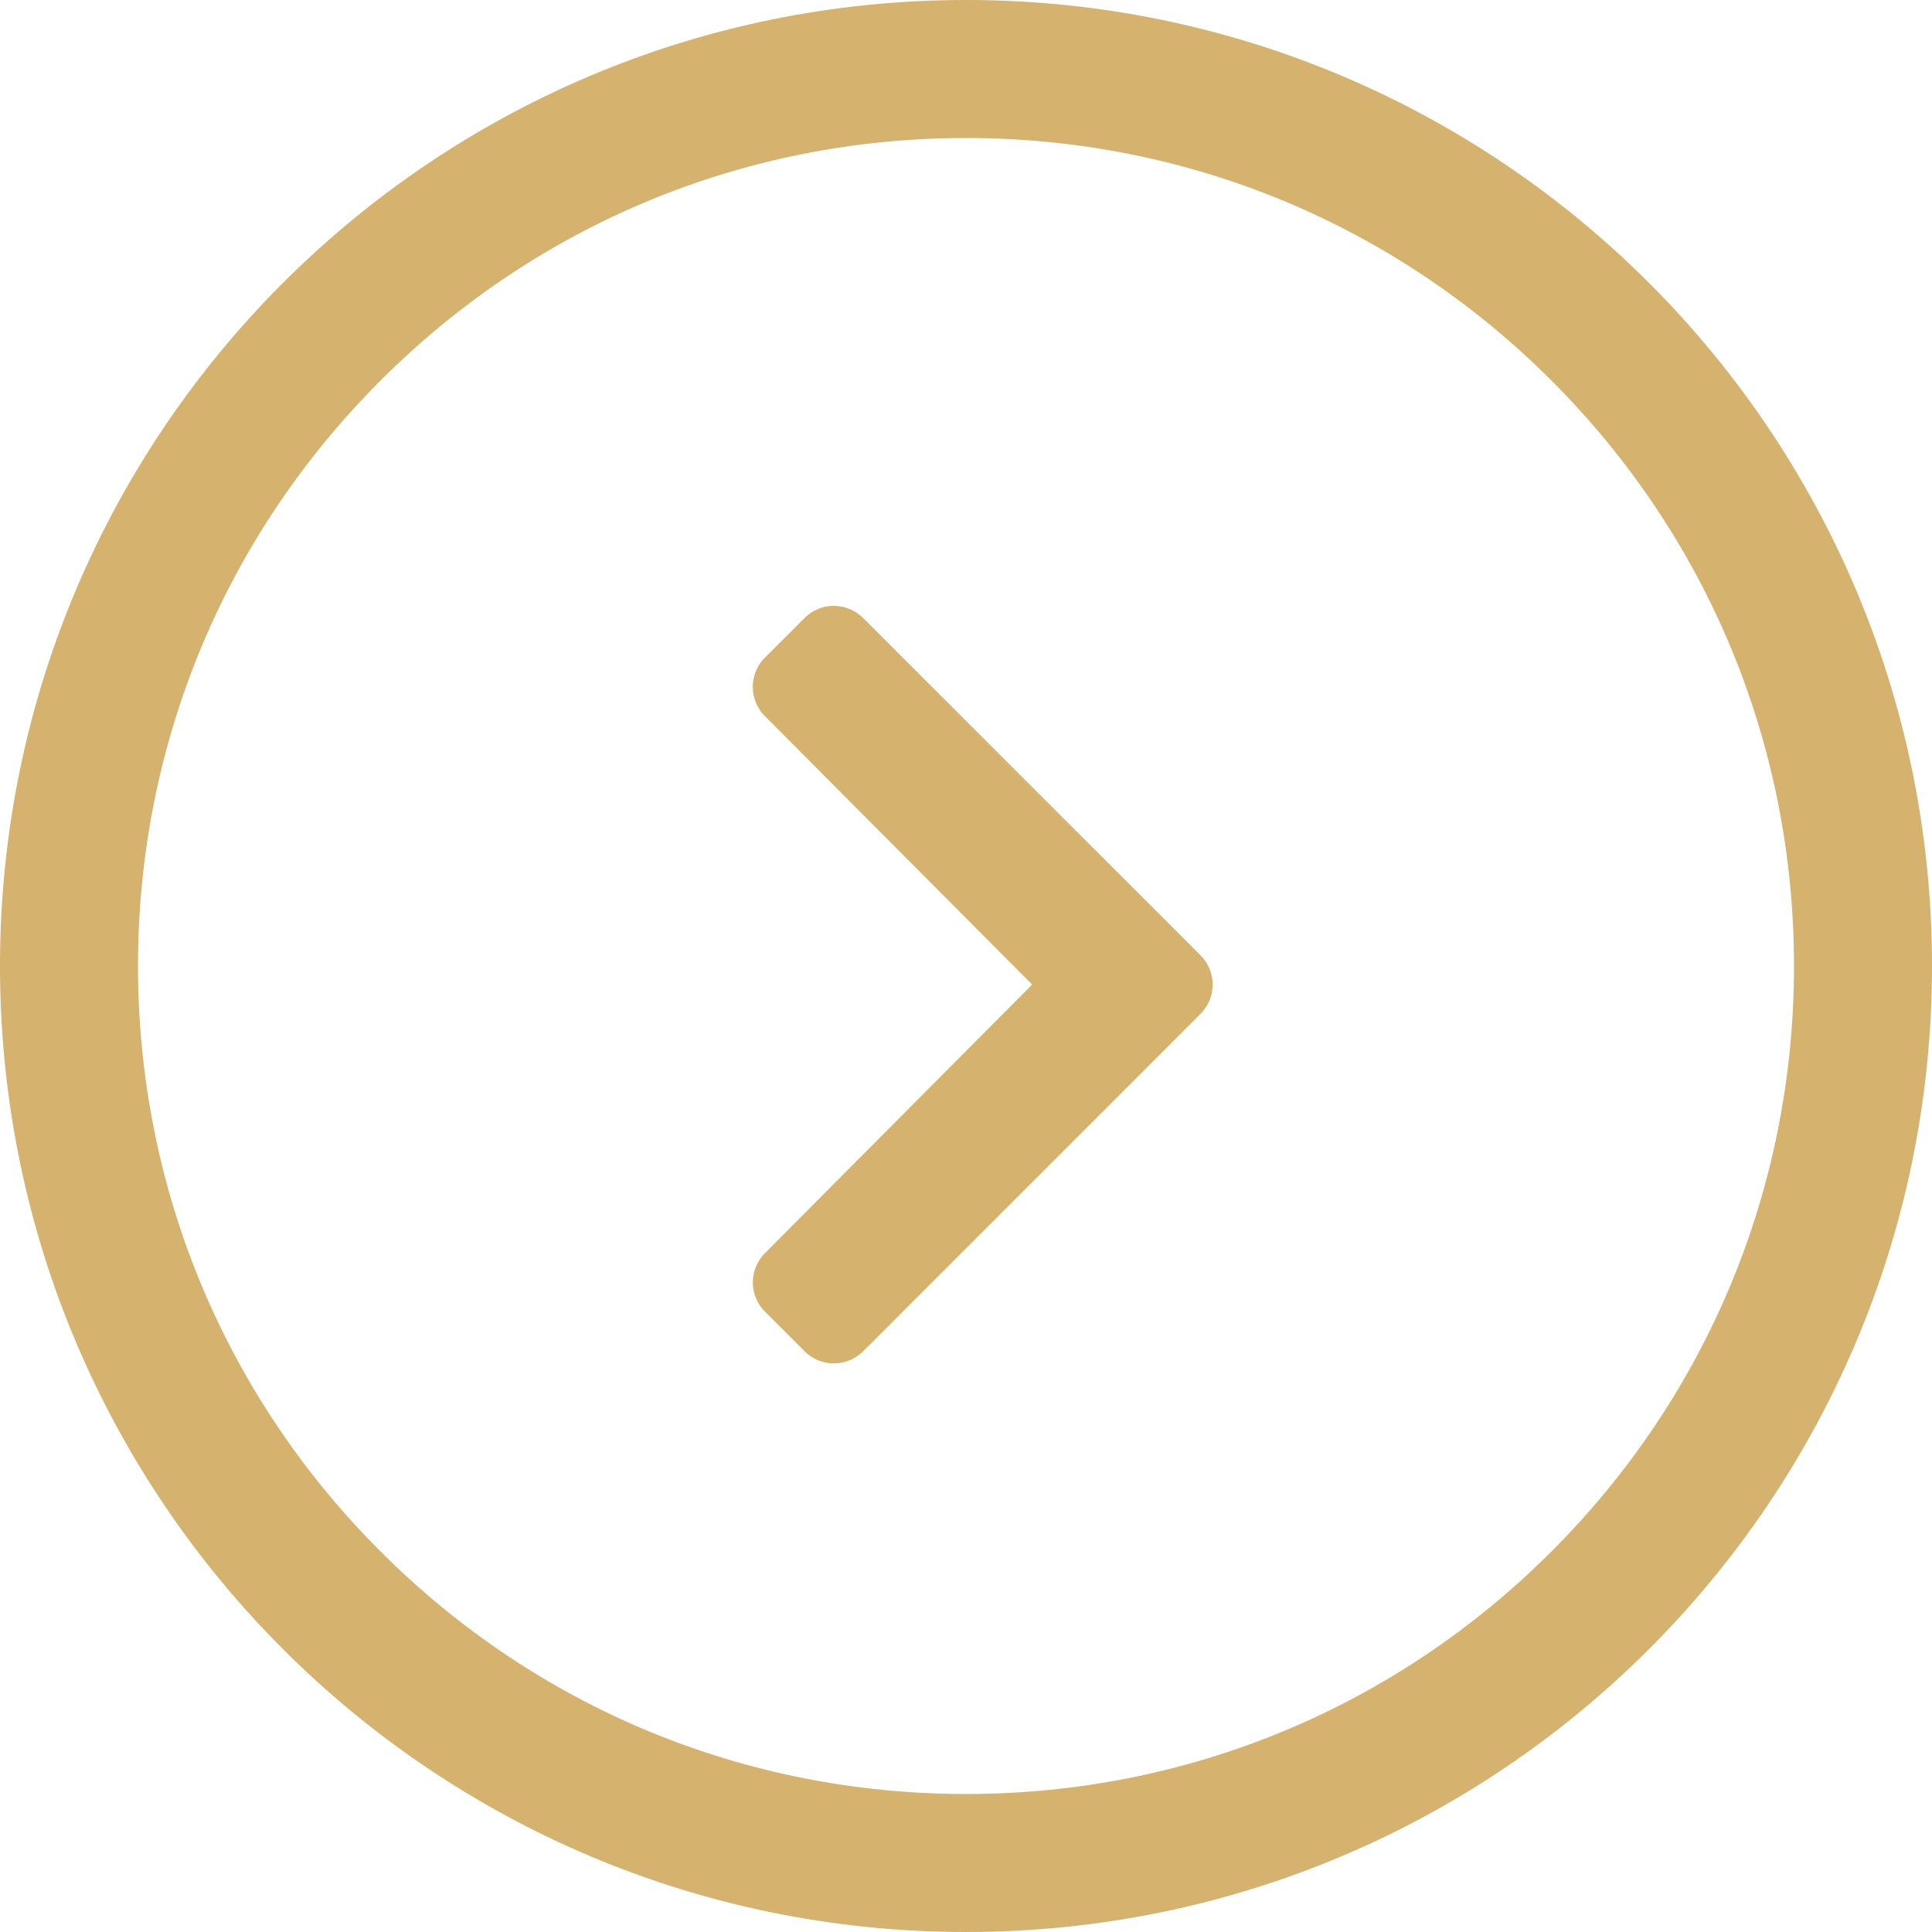 <svg xmlns="http://www.w3.org/2000/svg" width="28" height="28" viewBox="0 0 28 28">
  <g id="Group_4642" data-name="Group 4642" transform="translate(0 0)">
    <g id="Group_477" data-name="Group 477" transform="translate(28) rotate(90)">
      <g id="Path_3614" data-name="Path 3614" fill="none">
        <path d="M14,0A14,14,0,1,1,0,14,14,14,0,0,1,14,0Z" stroke="none"/>
        <path d="M 14 2 C 10.795 2 7.781 3.248 5.515 5.515 C 3.248 7.781 2 10.795 2 14 C 2 17.205 3.248 20.219 5.515 22.485 C 7.781 24.752 10.795 26 14 26 C 17.205 26 20.219 24.752 22.485 22.485 C 24.752 20.219 26 17.205 26 14 C 26 10.795 24.752 7.781 22.485 5.515 C 20.219 3.248 17.205 2 14 2 M 14 -3.814697265625e-06 C 21.732 -3.814697265625e-06 28 6.268 28 14 C 28 21.732 21.732 28 14 28 C 6.268 28 -3.814697265625e-06 21.732 -3.814697265625e-06 14 C -3.814697265625e-06 6.268 6.268 -3.814697265625e-06 14 -3.814697265625e-06 Z" stroke="none" fill="#d5b26d"/>
      </g>
      <path id="chevron-up-solid" d="M5.915.177,10.8,5.061a.6.6,0,0,1,0,.853l-.57.57a.6.6,0,0,1-.852,0L5.488,2.614,1.6,6.485a.6.6,0,0,1-.852,0l-.57-.57a.6.6,0,0,1,0-.853L5.061.177A.6.6,0,0,1,5.915.177Z" transform="translate(8.781 10.427)" fill="#d5b26d"/>
    </g>
  </g>
</svg>
